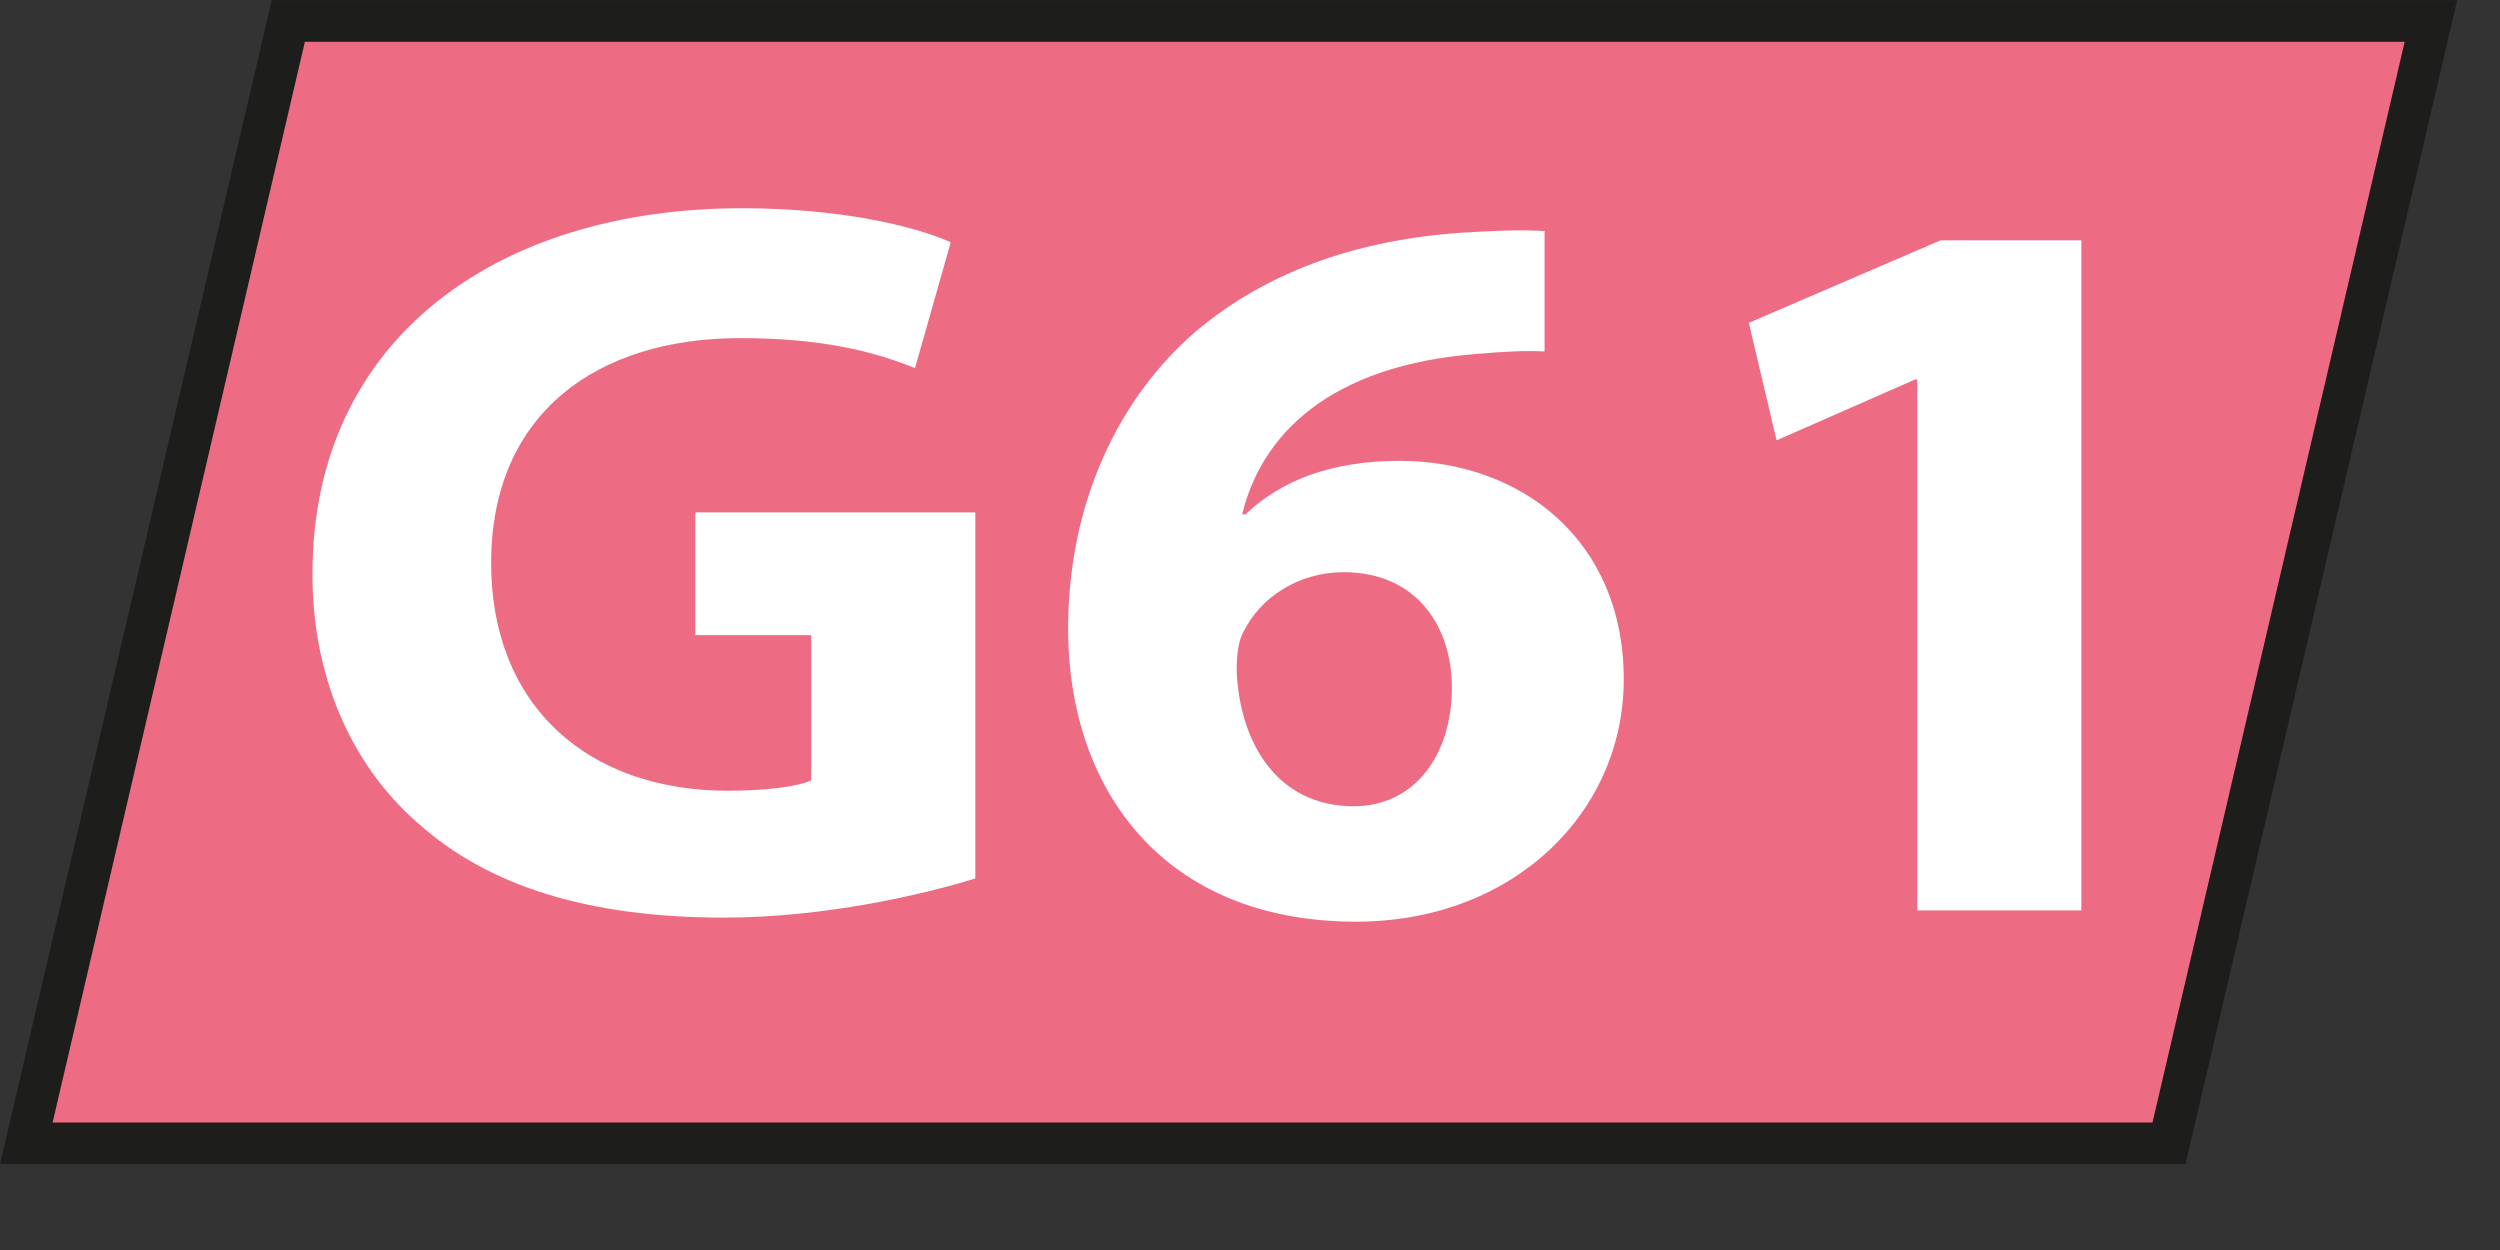 <svg width="24" height="12" viewBox="0 0 24 12" fill="none" xmlns="http://www.w3.org/2000/svg">
<rect x="0" y="0" width="24" height="12" fill="#333333" stroke="none"/>
<g clip-path="url(#clip0_730_41)">
<mask id="mask0_730_41" style="mask-type:luminance" maskUnits="userSpaceOnUse" x="-1102" y="-584" width="1664" height="2609">
<path d="M-1101.95 -583.734H561.044V2024.14H-1101.95V-583.734Z" fill="white"/>
</mask>
<g mask="url(#mask0_730_41)">
<path fill-rule="evenodd" clip-rule="evenodd" d="M0.252 10.977L2.768 0.202H23.336L20.823 10.977H0.252Z" fill="#ED6C84"/>
<path d="M23.589 0.001H2.609L0 11.176H20.981L23.589 0.001ZM23.085 0.401L20.664 10.776H0.505L2.927 0.401H23.085Z" fill="#1D1D1B"/>
</g>
<path d="M9.363 8.433C8.859 8.59 7.906 8.809 6.952 8.809C5.635 8.809 4.683 8.501 4.018 7.907C3.355 7.334 2.991 6.462 3 5.483C3.011 3.266 4.756 1.999 7.124 1.999C8.056 1.999 8.774 2.167 9.127 2.326L8.784 3.534C8.387 3.374 7.895 3.246 7.103 3.246C5.743 3.246 4.715 3.959 4.715 5.405C4.715 6.779 5.646 7.591 6.986 7.591C7.36 7.591 7.659 7.551 7.788 7.491V6.097H6.675V4.919H9.363V8.433Z" fill="white"/>
<path d="M13.938 6.601C13.938 6.008 13.594 5.493 12.898 5.493C12.46 5.493 12.096 5.74 11.936 6.068C11.893 6.146 11.872 6.265 11.872 6.444C11.902 7.126 12.257 7.74 12.996 7.74C13.574 7.74 13.938 7.256 13.938 6.601ZM14.828 3.374C14.645 3.365 14.453 3.374 14.196 3.396C12.749 3.504 12.106 4.186 11.925 4.938H11.956C12.3 4.612 12.781 4.424 13.434 4.424C14.602 4.424 15.588 5.185 15.588 6.522C15.588 7.8 14.528 8.848 13.018 8.848C11.164 8.848 10.254 7.572 10.254 6.037C10.254 4.83 10.736 3.821 11.485 3.177C12.182 2.593 13.082 2.276 14.173 2.226C14.473 2.208 14.666 2.208 14.828 2.218V3.374Z" fill="white"/>
<path d="M18.406 3.643H18.385L17.055 4.227L16.789 3.099L18.63 2.307H19.981V8.74H18.406V3.643Z" fill="white"/>
</g>
<defs>
<clipPath id="clip0_730_41">
<rect width="23.589" height="11.175" fill="white"/>
</clipPath>
</defs>
</svg>
